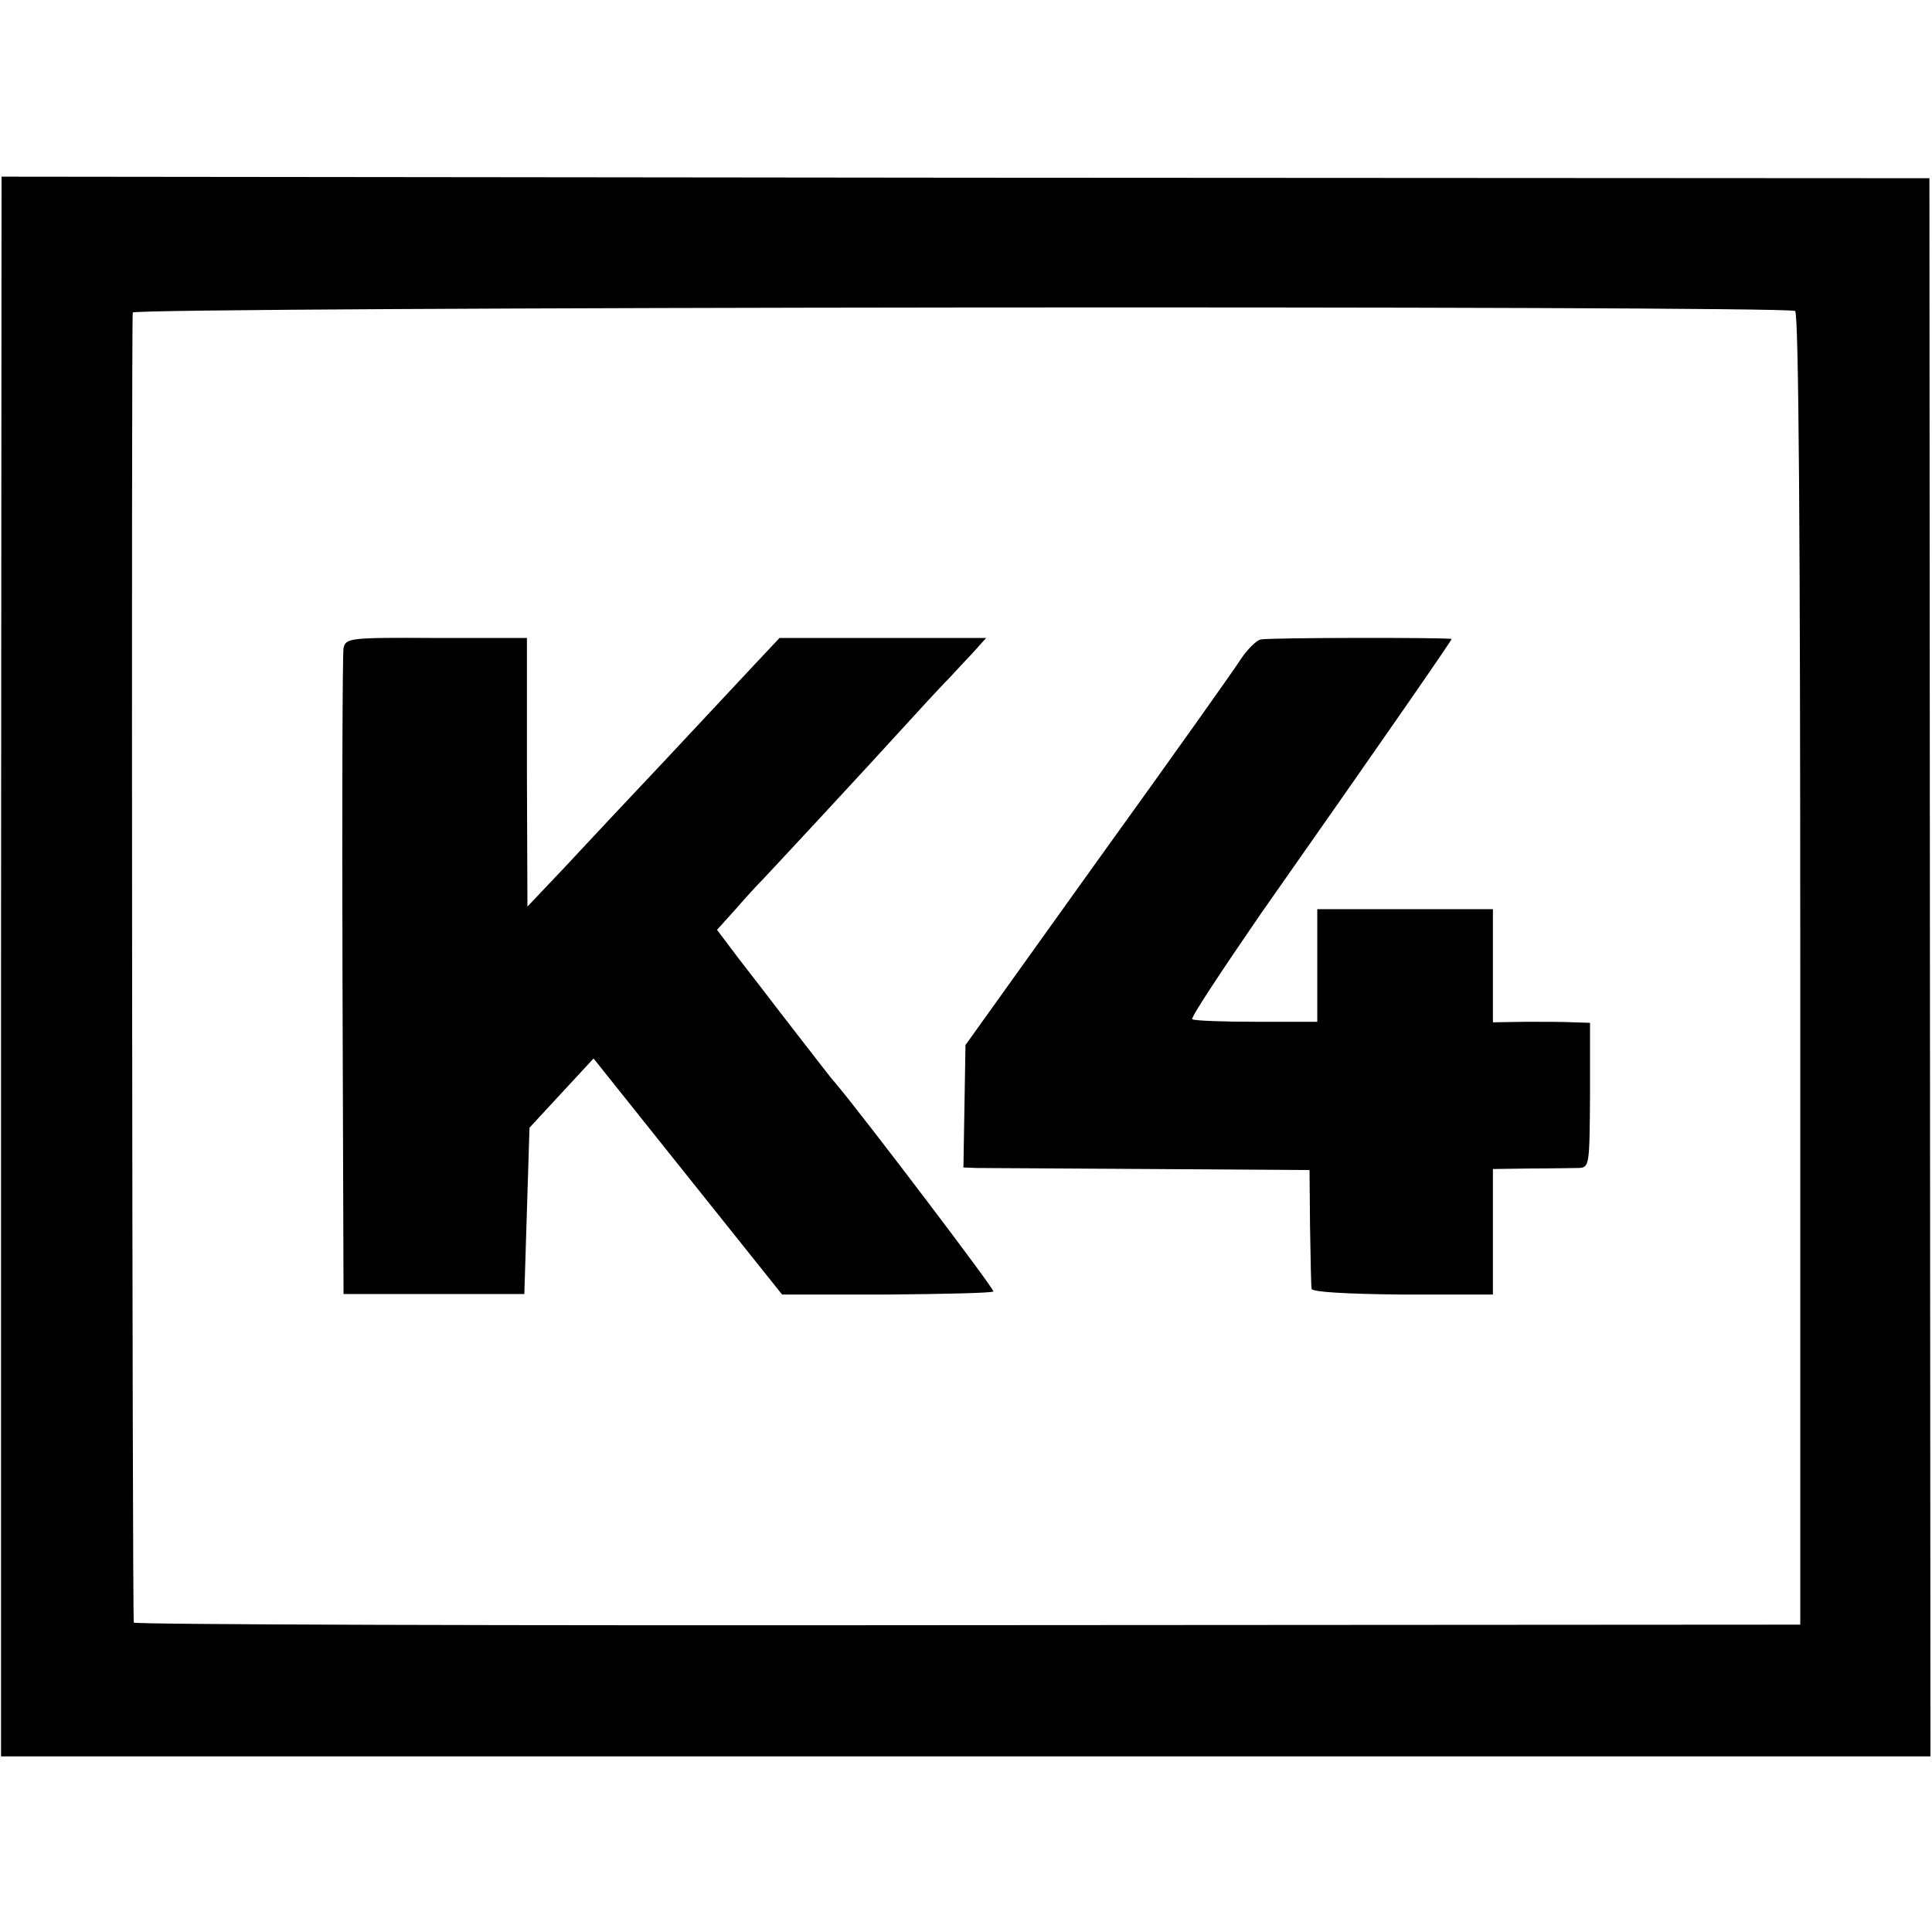 <?xml version="1.0" standalone="no"?>
<!DOCTYPE svg PUBLIC "-//W3C//DTD SVG 20010904//EN"
 "http://www.w3.org/TR/2001/REC-SVG-20010904/DTD/svg10.dtd">
<svg version="1.0" xmlns="http://www.w3.org/2000/svg"
 width="374pt" height="374pt" viewBox="0 0 374 374"
 preserveAspectRatio="xMidYMid meet">
<g transform="translate(0,374) scale(0.1,-0.1)"
fill="#000000" stroke="none">
<path d="M2 1869 l0 -1529 1868 0 1867 0 -1 1528 -1 1527 -1866 1 -1866 2 -1
-1529z m3473 1269 c7 -4 10 -437 10 -1275 l0 -1268 -1613 -1 c-886 -1 -1613 1
-1613 5 -3 15 -5 2527 -2 2536 4 11 3201 14 3218 3z"/>
<path d="M665 2485 c-2 -11 -3 -297 -2 -635 l2 -615 175 0 175 0 5 161 5 161
62 67 62 67 182 -228 183 -229 203 0 c112 1 204 3 206 6 2 5 -251 338 -303
400 -15 17 -24 30 -105 134 -22 29 -60 78 -84 109 l-43 57 36 40 c19 22 43 48
53 58 17 18 181 194 293 317 30 33 62 67 70 75 8 9 27 29 42 45 l27 30 -200 0
-200 0 -47 -50 c-26 -28 -103 -110 -172 -184 -69 -73 -158 -168 -197 -210
l-72 -76 -1 260 0 260 -175 0 c-169 1 -176 0 -180 -20z"/>
<path d="M2440 2502 c-8 -2 -24 -18 -36 -35 -11 -18 -136 -194 -278 -391
l-257 -359 -2 -119 -2 -118 25 -1 c14 0 165 -1 335 -2 l310 -2 1 -110 c1 -60
2 -115 3 -120 1 -6 66 -10 176 -11 l175 0 0 122 0 121 73 1 c39 0 82 1 93 1
21 1 21 5 22 141 l0 140 -32 1 c-17 1 -59 1 -93 1 l-63 -1 0 110 0 109 -170 0
-170 0 0 -109 0 -109 -117 0 c-65 0 -121 2 -125 5 -4 2 57 94 134 206 245 349
368 527 368 530 0 3 -353 3 -370 -1z"/>
</g>
</svg>

